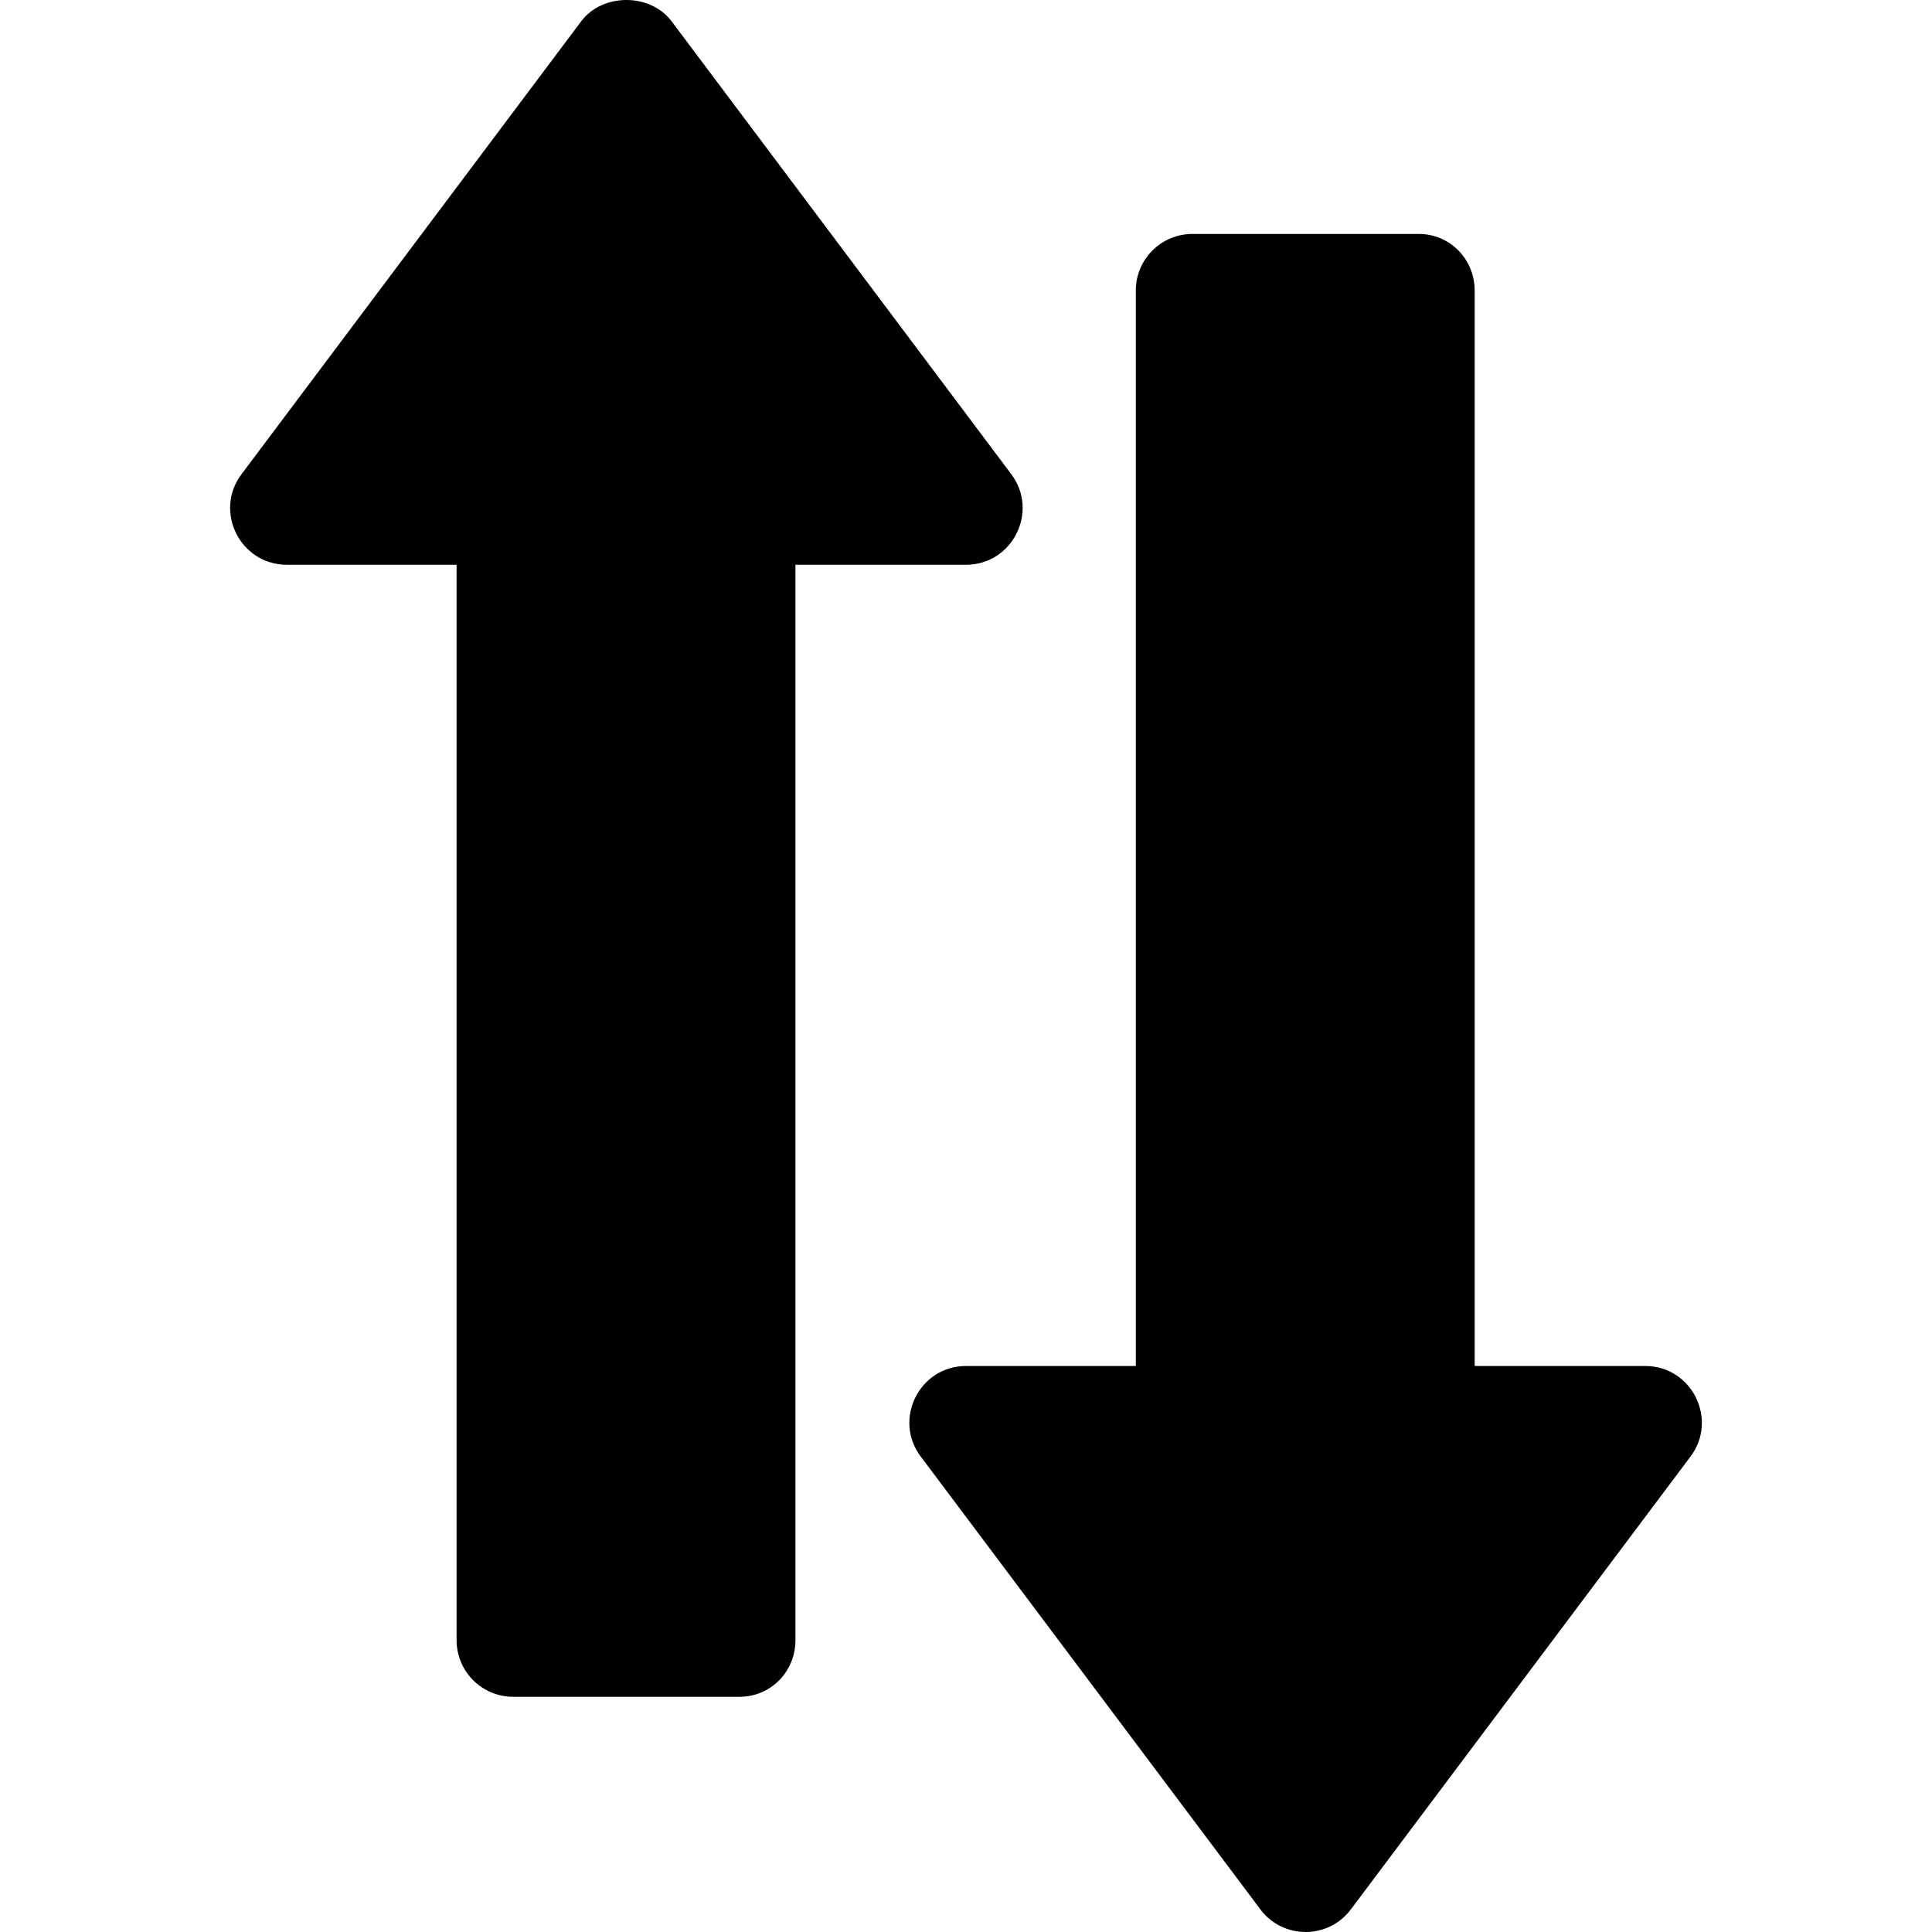 <?xml version="1.0"?>
<svg xmlns="http://www.w3.org/2000/svg" xmlns:xlink="http://www.w3.org/1999/xlink" version="1.1" id="Capa_1" x="0px" y="0px" viewBox="0 0 512 512" style="enable-background:new 0 0 512 512;" xml:space="preserve" width="512px" height="512px" class=""><g><g>
	<g>
		<path d="M267.998,125.671L177.997,5.669c-5.654-7.559-18.34-7.559-23.994,0L64.002,125.671    c-7.399,9.844-0.355,23.994,11.997,23.994h45.001v285.003c0,8.291,6.709,15,15,15H196c8.291,0,14.8-6.709,14.8-15V149.665h45.2    C268.363,149.665,275.389,135.505,267.998,125.671z" data-original="#000000" class="active-path" data-old_color="#000000" fill="#000000"/>
	</g>
</g><g>
	<g>
		<path d="M436.003,362.005h-45.201V77.001c0-8.291-6.509-15-14.8-15h-60.001c-8.291,0-15,6.709-15,15v285.003h-45.001    c-12.353,0-19.396,14.15-11.997,23.994L334.005,506c5.989,8.006,18.014,7.994,23.994,0L448,385.999    C455.391,376.165,448.365,362.005,436.003,362.005z" data-original="#000000" class="active-path" data-old_color="#000000" fill="#000000"/>
	</g>
</g></g> </svg>

